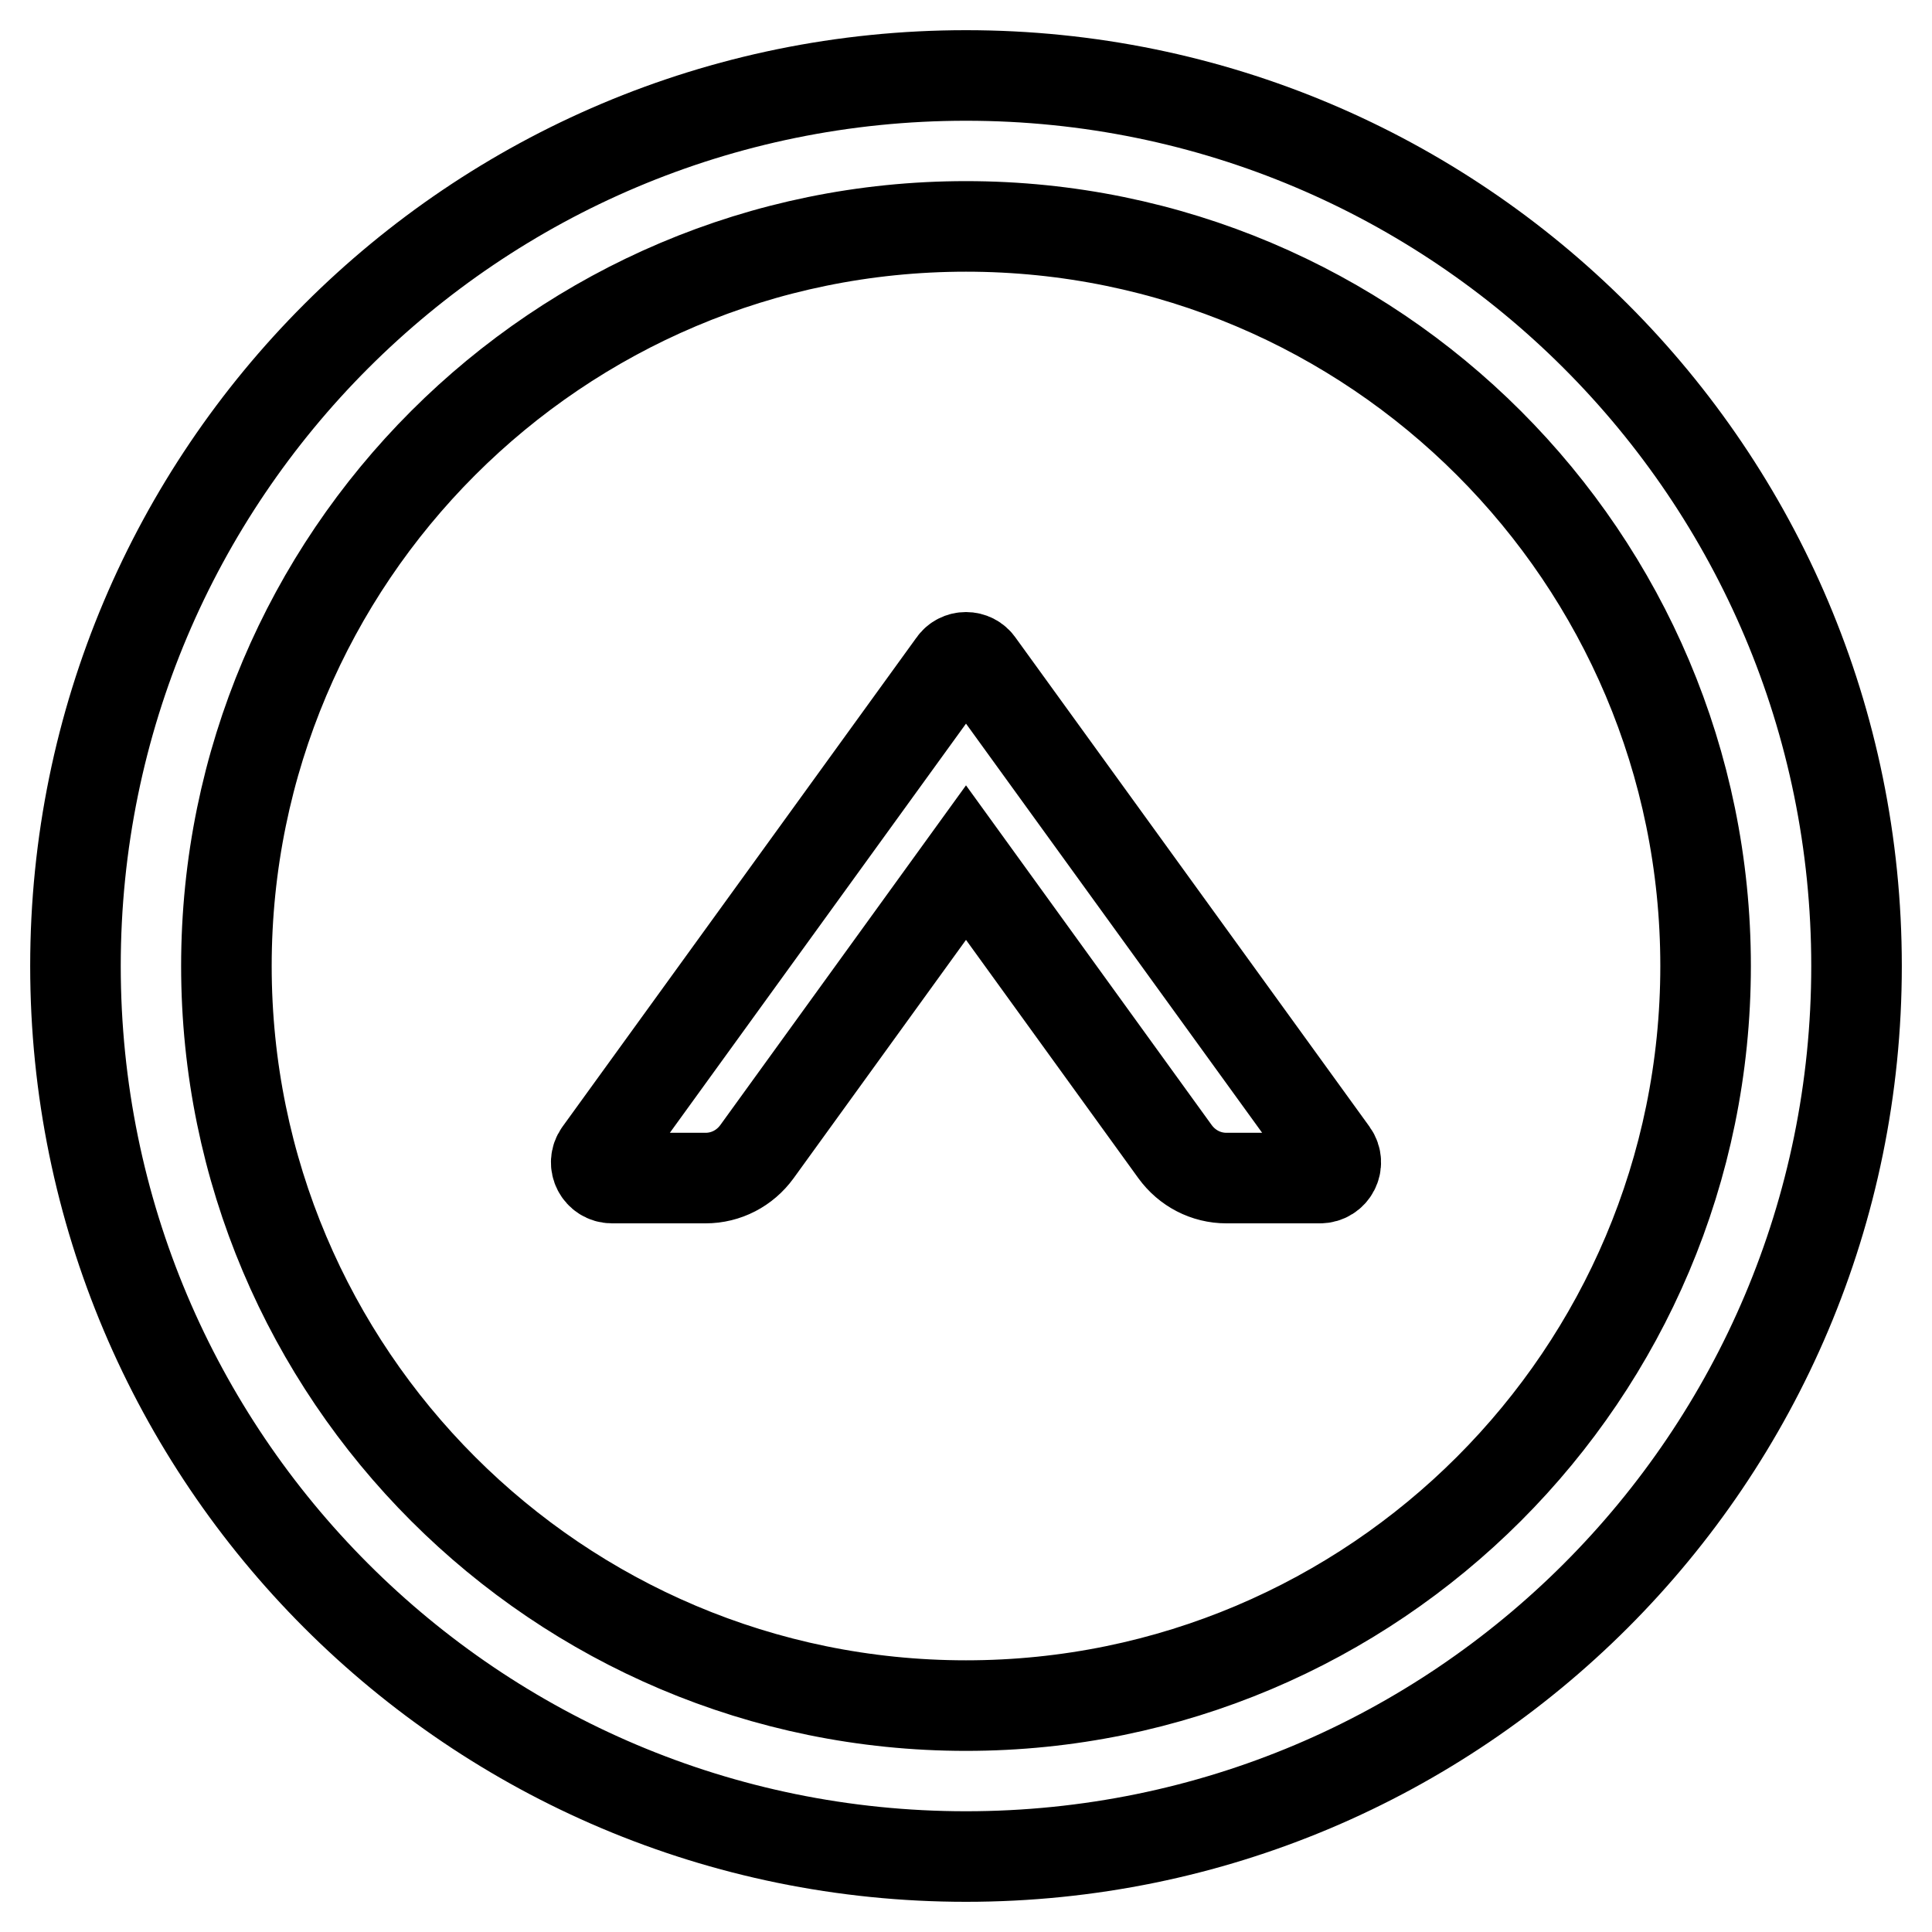 <?xml version="1.0" encoding="utf-8"?>
<!-- Svg Vector Icons : http://www.onlinewebfonts.com/icon -->
<!DOCTYPE svg PUBLIC "-//W3C//DTD SVG 1.1//EN" "http://www.w3.org/Graphics/SVG/1.1/DTD/svg11.dtd">
<svg version="1.1" xmlns="http://www.w3.org/2000/svg" xmlns:xlink="http://www.w3.org/1999/xlink" x="0px" y="0px" viewBox="0 0 256 256" enable-background="new 0 0 256 256" xml:space="preserve">
<g> <path stroke-width="12" fill-opacity="0" stroke="#000000"  d="M129.7,88c-0.8-1.2-2.6-1.2-3.4,0l-46.9,64.8c-1,1.4,0,3.3,1.7,3.3h12.4c2.7,0,5.2-1.3,6.8-3.5l27.7-38.3 l27.7,38.3c1.6,2.2,4.1,3.5,6.8,3.5h12.4c1.7,0,2.7-1.9,1.7-3.3L129.7,88z"/> <path stroke-width="12" fill-opacity="0" stroke="#000000"  d="M128,10C62.8,10,10,62.8,10,128c0,65.2,52.8,118,118,118c65.2,0,118-52.8,118-118C246,62.8,193.2,10,128,10 z M128,226c-54.1,0-98-43.9-98-98c0-54.1,43.9-98,98-98c54.1,0,98,43.9,98,98C226,182.1,182.1,226,128,226z"/></g>
</svg>
